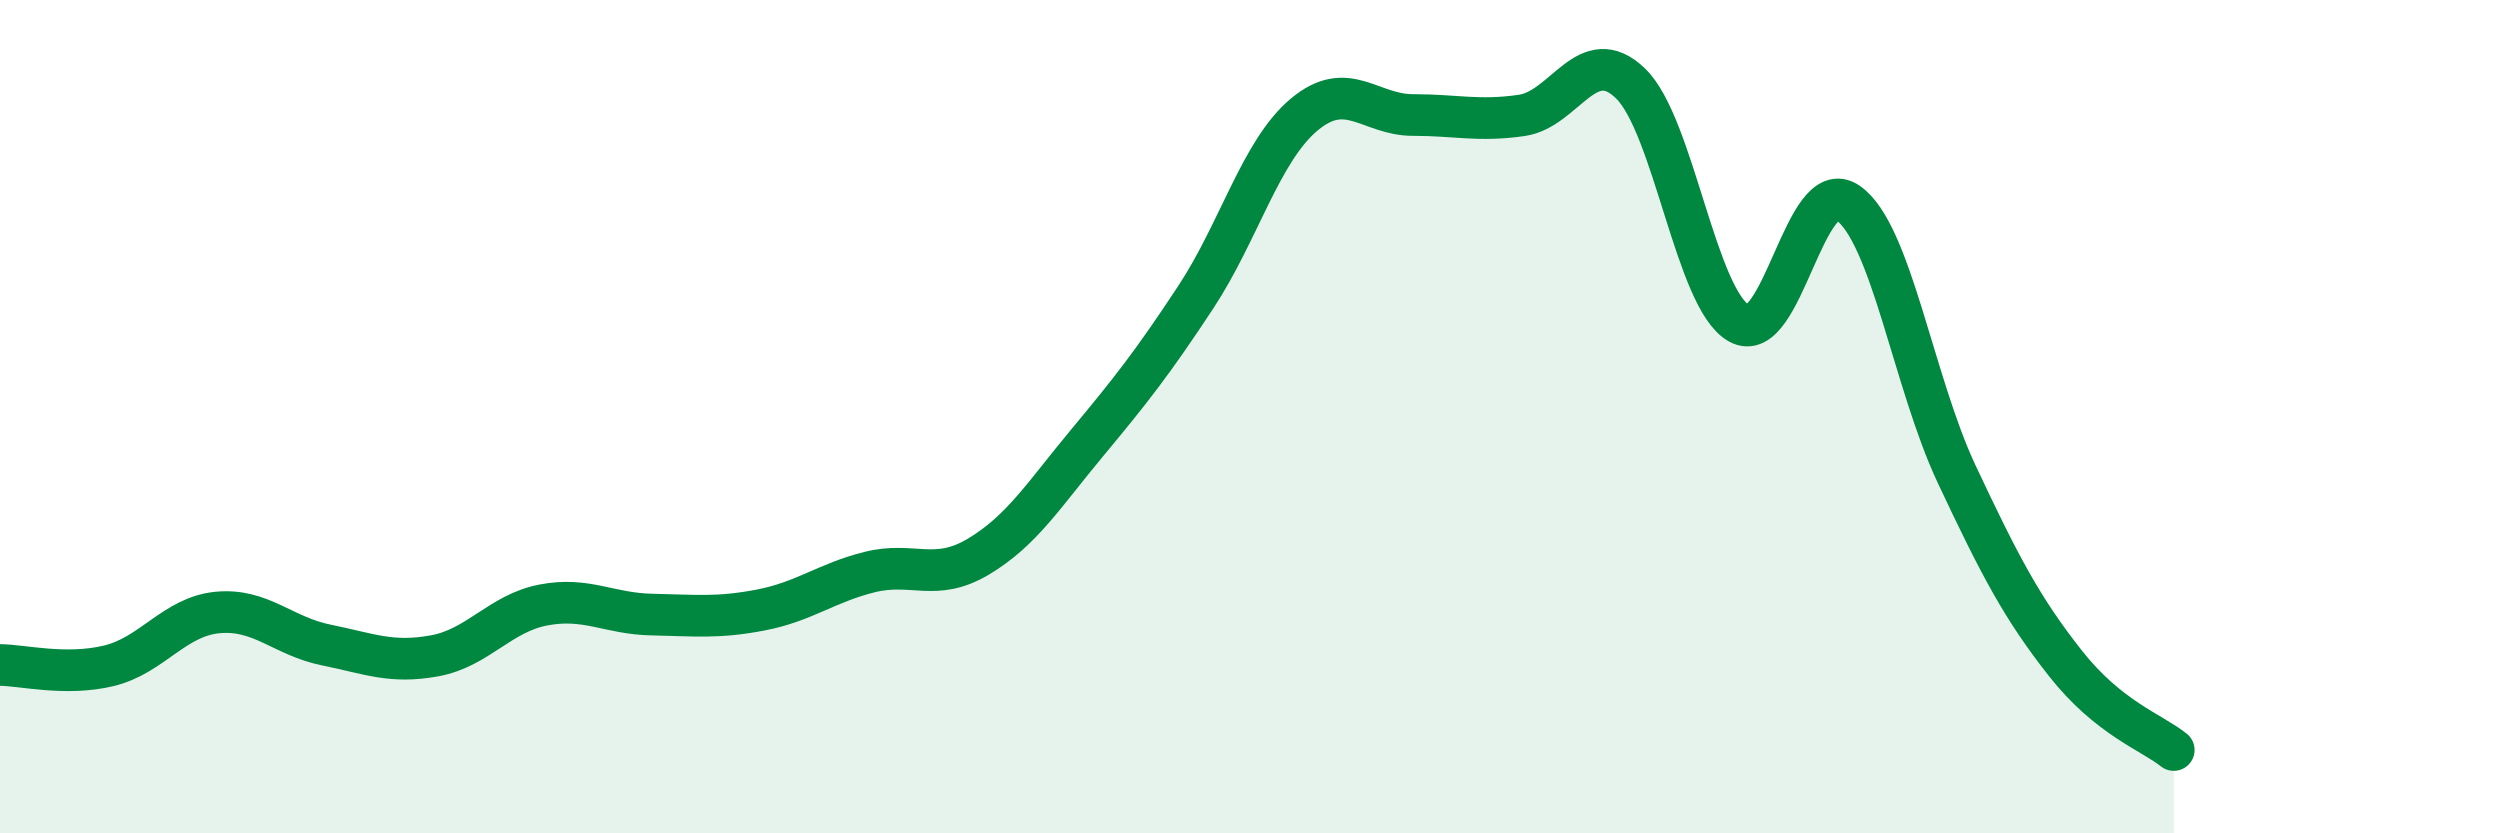 
    <svg width="60" height="20" viewBox="0 0 60 20" xmlns="http://www.w3.org/2000/svg">
      <path
        d="M 0,15.96 C 0.52,15.96 1.57,16.23 2.61,15.98 C 3.65,15.73 4.18,14.8 5.22,14.7 C 6.26,14.6 6.79,15.27 7.83,15.48 C 8.87,15.69 9.39,15.93 10.43,15.74 C 11.47,15.55 12,14.72 13.04,14.52 C 14.08,14.32 14.61,14.73 15.65,14.75 C 16.69,14.77 17.22,14.84 18.26,14.64 C 19.3,14.44 19.83,13.99 20.87,13.73 C 21.91,13.47 22.44,13.98 23.48,13.36 C 24.52,12.74 25.05,11.88 26.09,10.63 C 27.13,9.38 27.66,8.71 28.7,7.13 C 29.74,5.55 30.26,3.62 31.3,2.75 C 32.34,1.88 32.87,2.76 33.91,2.76 C 34.95,2.76 35.48,2.92 36.52,2.77 C 37.56,2.62 38.09,1 39.13,2 C 40.17,3 40.7,7.19 41.74,7.76 C 42.78,8.33 43.31,4.15 44.35,4.87 C 45.39,5.59 45.92,9.17 46.96,11.38 C 48,13.59 48.53,14.6 49.57,15.92 C 50.61,17.24 51.65,17.58 52.17,18L52.17 20L0 20Z"
        fill="#008740"
        opacity="0.1"
        stroke-linecap="round"
        stroke-linejoin="round"
      />
      <path
        d="M 0,15.96 C 0.52,15.96 1.57,16.23 2.61,15.98 C 3.65,15.73 4.18,14.8 5.22,14.7 C 6.26,14.6 6.79,15.27 7.83,15.48 C 8.87,15.69 9.39,15.93 10.43,15.74 C 11.47,15.55 12,14.72 13.04,14.52 C 14.08,14.32 14.61,14.73 15.65,14.75 C 16.69,14.77 17.22,14.84 18.26,14.64 C 19.3,14.44 19.83,13.99 20.87,13.73 C 21.91,13.47 22.44,13.98 23.48,13.36 C 24.52,12.74 25.05,11.88 26.09,10.63 C 27.13,9.38 27.66,8.71 28.7,7.13 C 29.74,5.55 30.26,3.62 31.3,2.75 C 32.34,1.88 32.87,2.76 33.91,2.76 C 34.95,2.76 35.48,2.92 36.52,2.77 C 37.56,2.62 38.09,1 39.13,2 C 40.17,3 40.7,7.19 41.74,7.76 C 42.78,8.33 43.31,4.15 44.35,4.87 C 45.39,5.59 45.92,9.17 46.96,11.38 C 48,13.59 48.53,14.6 49.57,15.92 C 50.61,17.24 51.65,17.58 52.17,18"
        stroke="#008740"
        stroke-width="1"
        fill="none"
        stroke-linecap="round"
        stroke-linejoin="round"
      />
    </svg>
  